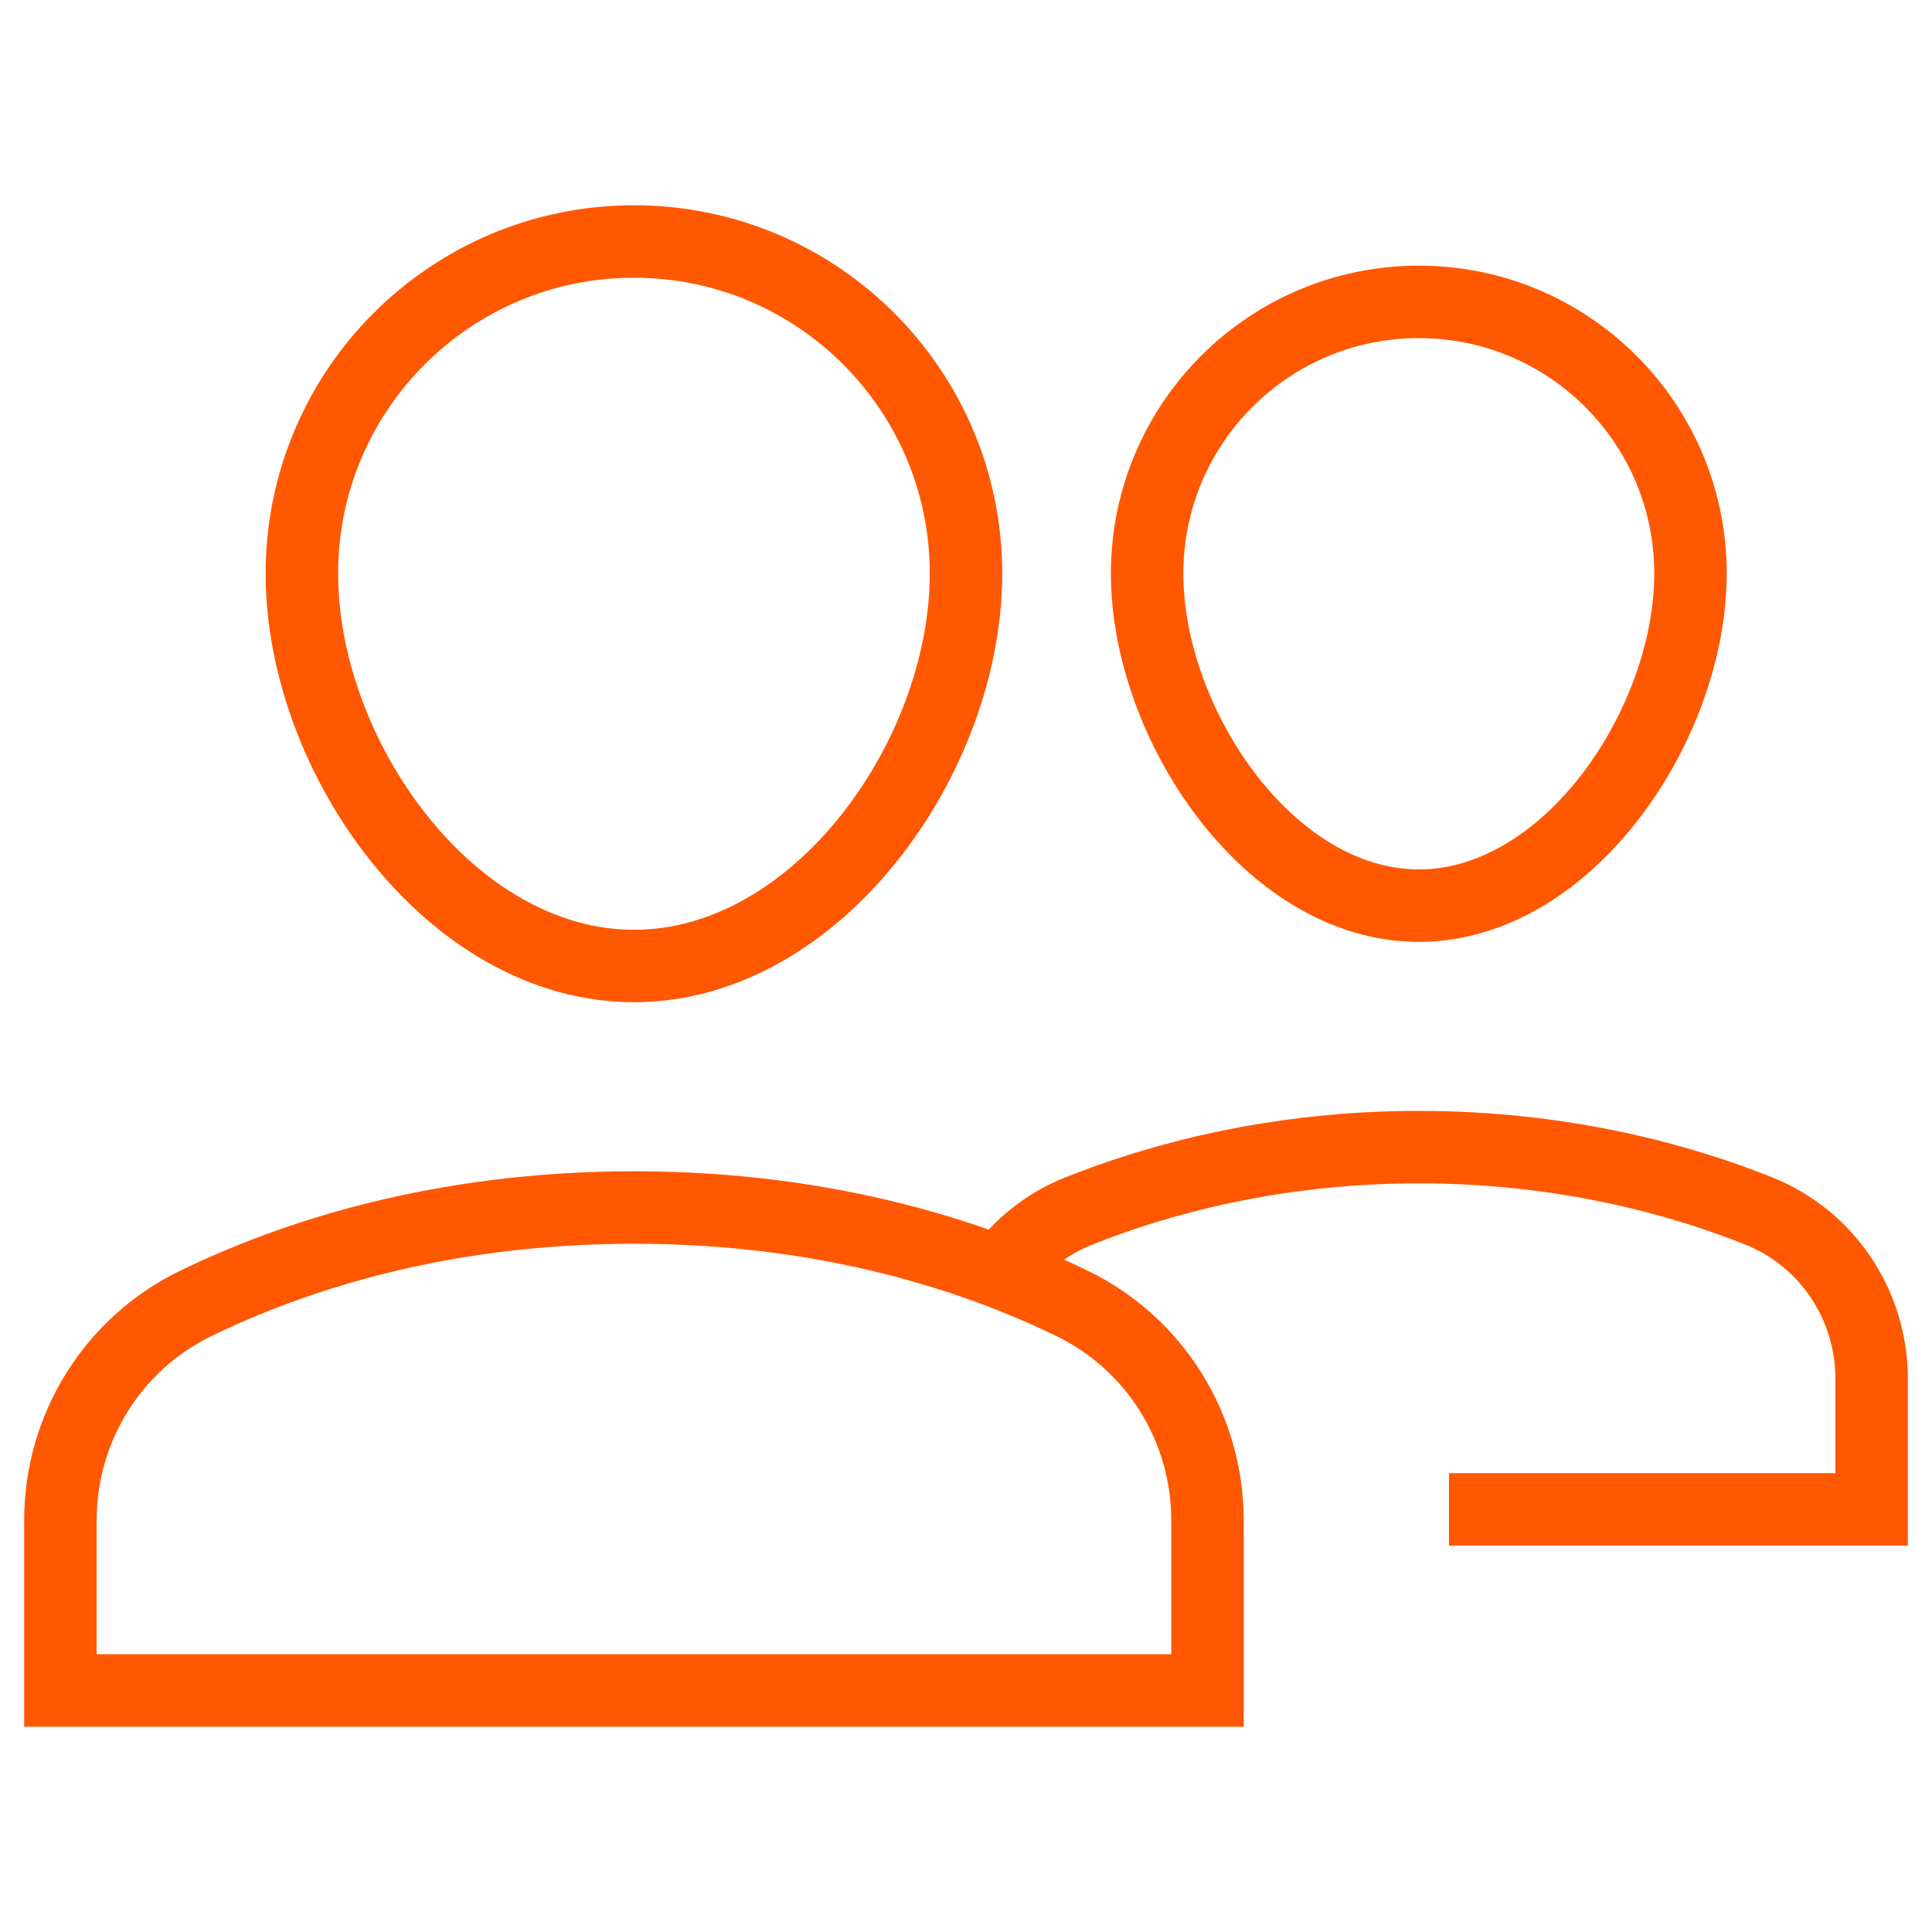 <svg width="40" height="40" viewBox="0 0 40 40" fill="none" xmlns="http://www.w3.org/2000/svg">
<path d="M23.75 11.875C23.75 14.982 26.268 18.75 29.375 18.75C32.482 18.75 35 14.982 35 11.875C35 8.768 32.482 6.25 29.375 6.25C26.268 6.25 23.75 8.768 23.75 11.875Z" stroke="#FF5800" stroke-width="1.5"/>
<path d="M30 31.25H38.75V28.547C38.75 27.019 37.831 25.637 36.411 25.071C34.786 24.423 32.375 23.75 29.375 23.75C26.375 23.75 23.964 24.423 22.339 25.071C21.669 25.337 21.113 25.783 20.711 26.343" stroke="#FF5800" stroke-width="1.5"/>
<path d="M25 35H1.25V31.481C1.25 29.574 2.326 27.828 4.041 26.992C6.043 26.017 9.096 25 13.125 25C17.154 25 20.207 26.017 22.209 26.992C23.924 27.828 25 29.574 25 31.481V35Z" stroke="#FF5800" stroke-width="1.5"/>
<path d="M20 11.875C20 15.672 16.922 20 13.125 20C9.328 20 6.25 15.672 6.25 11.875C6.25 8.078 9.328 5 13.125 5C16.922 5 20 8.078 20 11.875Z" stroke="#FF5800" stroke-width="1.5"/>
</svg>

